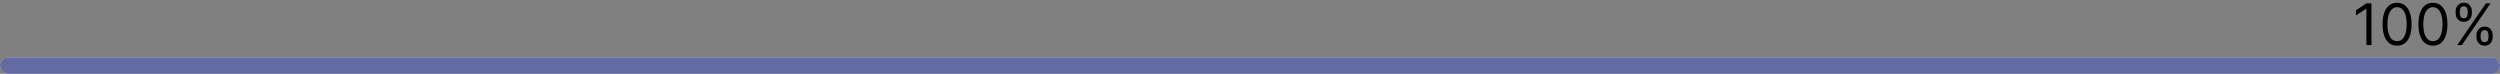 <svg width="610" height="18" viewBox="0 0 610 18" fill="none" xmlns="http://www.w3.org/2000/svg">
<rect x="0" y="0" width="610" height="18" fill="#808080" stroke="none"/>
<rect y="14" width="610" height="4" rx="2" fill="white"/>
<rect y="14" width="610" height="4" rx="2" fill="#2C3682" fill-opacity="0.1"/>
<rect y="14" width="610" height="4" rx="2" fill="#2C3682" fill-opacity="0.7"/>
<path d="M604.252 9.092V8.555C604.252 8.183 604.328 7.844 604.481 7.536C604.637 7.224 604.862 6.975 605.157 6.79C605.455 6.601 605.817 6.506 606.241 6.506C606.672 6.506 607.033 6.601 607.325 6.79C607.616 6.975 607.837 7.224 607.986 7.536C608.135 7.844 608.21 8.183 608.21 8.555V9.092C608.21 9.463 608.133 9.804 607.981 10.116C607.832 10.424 607.61 10.673 607.315 10.861C607.023 11.047 606.665 11.14 606.241 11.14C605.81 11.14 605.447 11.047 605.152 10.861C604.857 10.673 604.633 10.424 604.481 10.116C604.328 9.804 604.252 9.463 604.252 9.092ZM605.266 8.555V9.092C605.266 9.4 605.339 9.677 605.485 9.922C605.631 10.164 605.883 10.285 606.241 10.285C606.589 10.285 606.834 10.164 606.977 9.922C607.122 9.677 607.195 9.4 607.195 9.092V8.555C607.195 8.246 607.126 7.971 606.987 7.729C606.847 7.484 606.599 7.362 606.241 7.362C605.893 7.362 605.643 7.484 605.49 7.729C605.341 7.971 605.266 8.246 605.266 8.555ZM599.181 3.265V2.728C599.181 2.357 599.257 2.017 599.41 1.709C599.566 1.397 599.791 1.149 600.086 0.963C600.384 0.774 600.746 0.68 601.17 0.68C601.601 0.68 601.962 0.774 602.254 0.963C602.545 1.149 602.766 1.397 602.915 1.709C603.064 2.017 603.139 2.357 603.139 2.728V3.265C603.139 3.636 603.062 3.978 602.91 4.289C602.761 4.597 602.539 4.846 602.244 5.035C601.952 5.22 601.594 5.313 601.17 5.313C600.739 5.313 600.376 5.22 600.081 5.035C599.786 4.846 599.562 4.597 599.41 4.289C599.257 3.978 599.181 3.636 599.181 3.265ZM600.195 2.728V3.265C600.195 3.573 600.268 3.85 600.414 4.095C600.56 4.337 600.812 4.458 601.17 4.458C601.518 4.458 601.763 4.337 601.906 4.095C602.051 3.85 602.124 3.573 602.124 3.265V2.728C602.124 2.42 602.055 2.145 601.916 1.903C601.776 1.657 601.528 1.535 601.17 1.535C600.822 1.535 600.572 1.657 600.419 1.903C600.27 2.145 600.195 2.42 600.195 2.728ZM599.559 11.001L606.559 0.819H607.693L600.693 11.001H599.559Z" fill="black"/>
<path d="M593.633 11.14C592.884 11.14 592.246 10.936 591.719 10.528C591.192 10.117 590.789 9.522 590.511 8.744C590.232 7.961 590.093 7.017 590.093 5.91C590.093 4.809 590.232 3.87 590.511 3.091C590.792 2.309 591.197 1.712 591.724 1.301C592.254 0.887 592.89 0.68 593.633 0.68C594.375 0.68 595.01 0.887 595.537 1.301C596.067 1.712 596.472 2.309 596.75 3.091C597.032 3.87 597.173 4.809 597.173 5.91C597.173 7.017 597.033 7.961 596.755 8.744C596.477 9.522 596.074 10.117 595.547 10.528C595.02 10.936 594.382 11.14 593.633 11.14ZM593.633 10.046C594.375 10.046 594.952 9.688 595.363 8.972C595.774 8.256 595.979 7.236 595.979 5.91C595.979 5.028 595.885 4.277 595.696 3.658C595.51 3.038 595.242 2.566 594.891 2.241C594.543 1.916 594.123 1.754 593.633 1.754C592.897 1.754 592.322 2.116 591.908 2.842C591.493 3.565 591.286 4.587 591.286 5.91C591.286 6.791 591.379 7.54 591.565 8.157C591.75 8.773 592.017 9.242 592.365 9.564C592.716 9.885 593.139 10.046 593.633 10.046Z" fill="black"/>
<path d="M584.883 11.14C584.134 11.14 583.496 10.936 582.969 10.528C582.442 10.117 582.039 9.522 581.761 8.744C581.482 7.961 581.343 7.017 581.343 5.91C581.343 4.809 581.482 3.87 581.761 3.091C582.042 2.309 582.447 1.712 582.974 1.301C583.504 0.887 584.14 0.68 584.883 0.68C585.625 0.68 586.26 0.887 586.787 1.301C587.317 1.712 587.722 2.309 588 3.091C588.282 3.87 588.423 4.809 588.423 5.91C588.423 7.017 588.283 7.961 588.005 8.744C587.727 9.522 587.324 10.117 586.797 10.528C586.27 10.936 585.632 11.14 584.883 11.14ZM584.883 10.046C585.625 10.046 586.202 9.688 586.613 8.972C587.024 8.256 587.229 7.236 587.229 5.91C587.229 5.028 587.135 4.277 586.946 3.658C586.76 3.038 586.492 2.566 586.141 2.241C585.793 1.916 585.373 1.754 584.883 1.754C584.147 1.754 583.572 2.116 583.158 2.842C582.743 3.565 582.536 4.587 582.536 5.91C582.536 6.791 582.629 7.54 582.815 8.157C583 8.773 583.267 9.242 583.615 9.564C583.966 9.885 584.389 10.046 584.883 10.046Z" fill="black"/>
<path d="M578.634 0.818V11H577.401V2.111H577.341L574.855 3.762V2.509L577.401 0.818H578.634Z" fill="black"/>
</svg>
